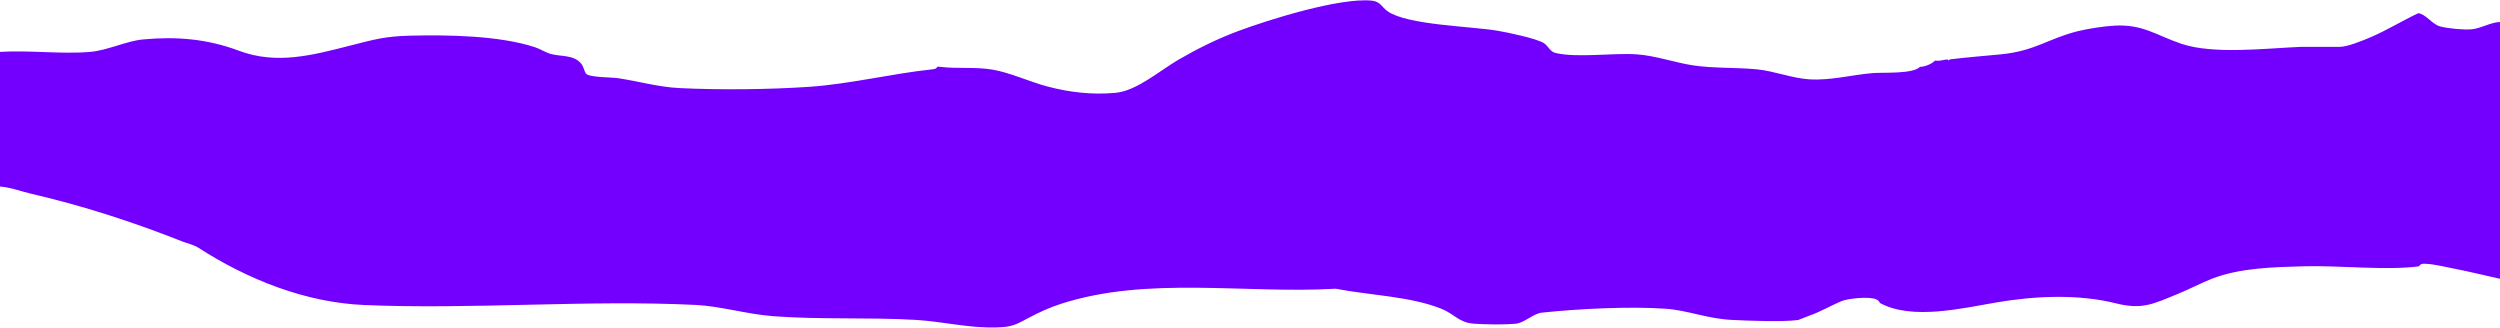<svg xmlns="http://www.w3.org/2000/svg" width="1920" height="252" viewBox="0 0 1920 252" fill="none"><path d="M1474.56 51.332C1478.32 51.294 1483.6 49.149 1486.08 46.545C1489.78 47.062 1492.44 45.922 1495.68 45.587L1496.28 46.43L1497.6 45.587C1510.7 43.988 1523.4 43.011 1536.47 41.747C1563.02 39.172 1572.86 29.692 1595.49 24.014C1603.43 22.022 1615.65 20.155 1623.8 19.695C1645.73 18.46 1655.93 27.059 1675.22 33.599C1699.91 41.977 1740.3 37.113 1766.4 36.012C1768.02 35.945 1772.4 36.012 1774.56 36.012H1796.64C1802.92 36.012 1814.7 31.119 1820.8 28.514C1833.04 23.296 1845.12 15.827 1857.21 10.149C1863.04 10.79 1867.85 18.613 1873.88 20.251C1879.91 21.888 1892.31 23.095 1898.28 22.491C1905.79 21.726 1912.37 17.244 1919.99 16.861V214.112C1908.06 211.508 1896.27 208.492 1884.24 206.203C1877.35 204.891 1870.12 202.967 1862.87 202.574C1857.6 202.287 1859.02 204.365 1857.17 204.614C1832.36 207.84 1796.18 203.761 1769.7 204.499C1746.37 205.15 1720.35 205.619 1698.69 214.103C1689.96 217.521 1681.92 221.907 1672.8 225.622C1654.16 233.225 1645.51 238.117 1625.07 232.976C1595.97 225.65 1562.65 227.269 1533.5 232.229C1506.82 236.777 1468.84 245.95 1444.17 232.918C1443.46 232.545 1443.19 230.879 1440.97 229.892C1435.59 227.498 1419.27 229.136 1413.86 231.424C1406.05 234.737 1397.9 239.583 1389.28 242.532C1387.43 243.164 1381.45 245.72 1381 245.778C1368.25 247.338 1343.58 246.333 1330.08 245.701C1311.38 244.82 1296 238.271 1279.18 237.103C1251.48 235.168 1212.11 237.15 1184.28 240.09C1177.32 240.827 1170.76 248.009 1164.06 248.641C1155.77 249.416 1140.71 249.225 1132.28 248.622C1119.99 247.741 1117.51 241.277 1106.68 237.007C1082.47 227.46 1052.32 226.876 1025.8 221.734C956.362 225.794 881.434 211.805 814.819 233.339C807.005 235.867 798.355 239.65 790.57 243.805C780.173 249.349 777.61 251.197 764.678 251.494C743.664 251.973 723.6 246.86 703.238 245.672C667.056 243.556 630.038 245.577 593.77 242.829C573.658 241.306 553.344 235.111 534.278 234.182C450.653 230.093 363.619 237.811 279.802 234.259C234.326 232.334 190.042 214.543 152.179 190.155C148.848 188.01 143.28 186.736 139.728 185.329C102.202 170.478 63.514 157.953 24.528 148.943C16.416 147.066 8.266 143.897 -0.01 143.255V39.842C22.464 38.386 47.386 41.805 69.571 39.823C82.598 38.664 97.171 31.454 109.92 30.276C135.974 27.873 159.293 29.922 183.523 38.98C212.477 49.8 239.789 42.437 268.781 35.054C286.944 30.429 295.478 27.873 314.861 27.394C343.958 26.676 383.616 27.279 411.034 36.318C414.893 37.592 419.021 40.369 423.149 41.47C431.059 43.576 440.678 41.939 446.4 48.919C448.33 51.275 448.81 55.162 450.163 56.656C452.726 59.5 469.584 59.289 474.614 60.036C490.397 62.401 505.613 66.854 521.712 67.639C552.701 69.152 591.178 68.788 622.08 66.634C652.982 64.479 684.634 56.57 716.16 53.228C719.75 52.845 719.165 51.677 720 51.313C720.259 51.198 721.459 51.256 721.92 51.313C735.226 52.97 749.03 51.208 762.442 53.506C775.853 55.804 790.646 62.765 804.25 66.385C821.395 70.942 838.848 72.925 856.675 71.297C873.034 69.813 890.582 54.282 905.05 45.865C919.517 37.448 934.742 29.912 950.419 24.043C974.525 15.013 1029.29 -2.069 1053.67 0.507C1060.2 1.196 1061.21 5.514 1065.67 8.646C1080.91 19.36 1129.89 20.107 1150.45 23.66C1158.03 24.971 1180.44 29.577 1185.94 33.273C1189.34 35.571 1190.22 39.679 1194.79 40.723C1211.82 44.62 1238.61 40.474 1257.12 41.747C1271.65 42.753 1286.22 48.105 1300.46 50.221C1316.4 52.596 1333.43 51.687 1349.27 53.247C1362.79 54.578 1376.43 60.132 1389.57 60.927C1406.31 61.951 1422.28 57.393 1438.58 56.11C1446.19 55.507 1469.22 56.972 1474.57 51.313L1474.56 51.332Z" fill="#7300FF"></path></svg>